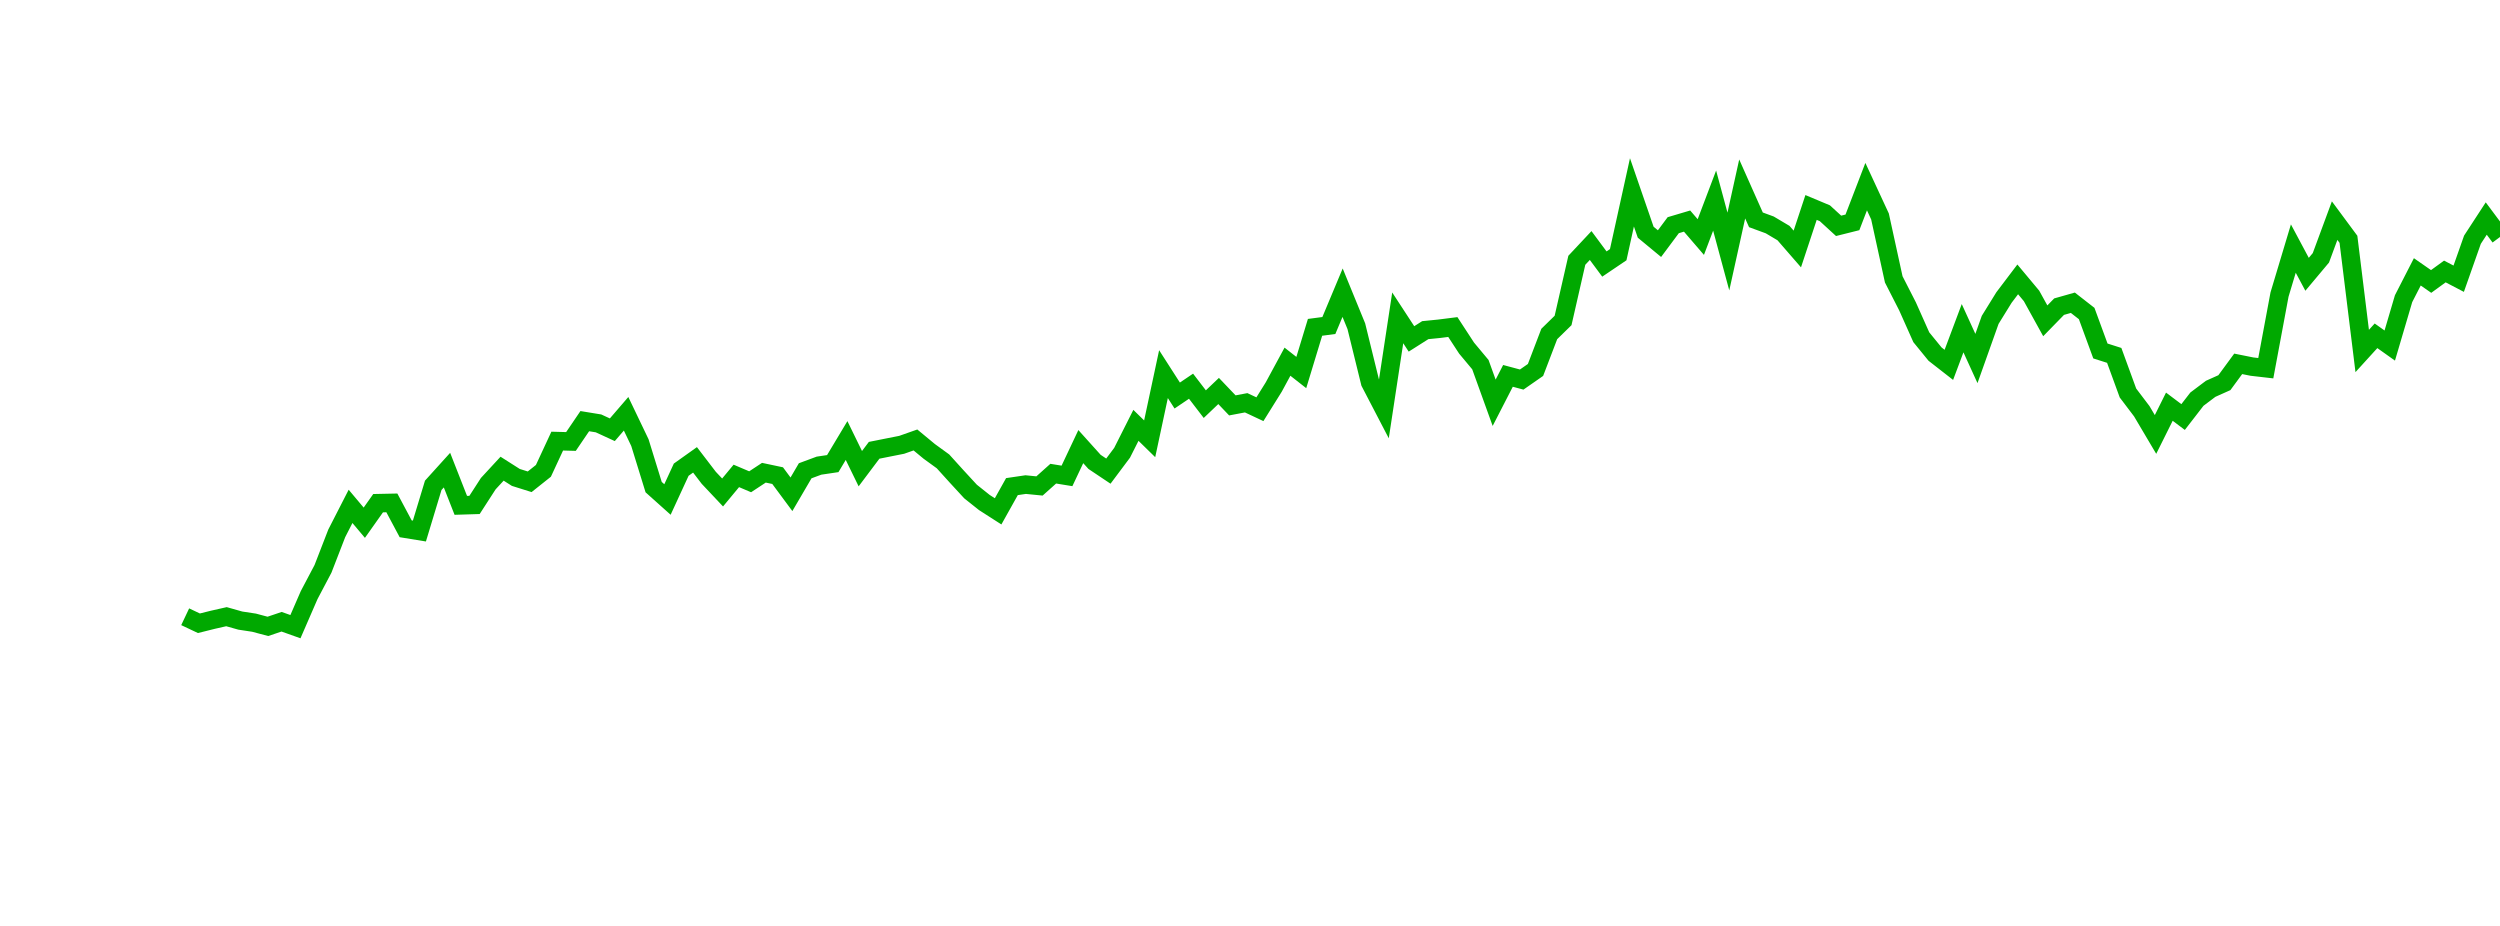 <?xml version="1.0" encoding="UTF-8"?>
<svg xmlns="http://www.w3.org/2000/svg" xmlns:xlink="http://www.w3.org/1999/xlink" width="135pt" height="50pt" viewBox="0 0 135 50" version="1.1">
<defs>
<clipPath id="vV7NsAcUTh__clip1">
  <path d="M 9.5 0 L 135 0 L 135 40.5 L 9.5 40.5 Z M 9.5 0 "/>
</clipPath>
</defs>
<g id="surface25407">
<g clip-path="url(#vV7NsAcUTh__clip1)" clip-rule="nonzero">
<path style="fill:none;stroke-width:1;stroke-linecap:butt;stroke-linejoin:miter;stroke:rgb(0%,66.275%,0%);stroke-opacity:1;stroke-miterlimit:10;" d="M 10 33.305 L 10.742 33.656 L 11.488 33.469 L 12.23 33.301 L 12.977 33.512 L 13.719 33.625 L 14.465 33.824 L 15.207 33.574 L 15.953 33.84 L 16.695 32.133 L 17.441 30.719 L 18.184 28.801 L 18.93 27.344 L 19.672 28.227 L 20.418 27.172 L 21.16 27.156 L 21.906 28.555 L 22.648 28.676 L 23.395 26.207 L 24.137 25.387 L 24.883 27.289 L 25.625 27.266 L 26.367 26.117 L 27.113 25.309 L 27.855 25.781 L 28.602 26.016 L 29.344 25.426 L 30.09 23.82 L 30.832 23.84 L 31.578 22.742 L 32.32 22.863 L 33.066 23.207 L 33.809 22.344 L 34.555 23.902 L 35.297 26.305 L 36.043 26.973 L 36.785 25.363 L 37.531 24.832 L 38.273 25.801 L 39.02 26.594 L 39.762 25.699 L 40.508 26.016 L 41.25 25.527 L 41.992 25.684 L 42.738 26.691 L 43.48 25.422 L 44.227 25.145 L 44.969 25.035 L 45.715 23.789 L 46.457 25.309 L 47.203 24.316 L 47.945 24.168 L 48.691 24.02 L 49.434 23.758 L 50.18 24.375 L 50.922 24.914 L 51.668 25.738 L 52.41 26.543 L 53.156 27.137 L 53.898 27.613 L 54.645 26.277 L 55.387 26.168 L 56.133 26.242 L 56.875 25.578 L 57.617 25.699 L 58.363 24.117 L 59.105 24.941 L 59.852 25.441 L 60.594 24.449 L 61.34 22.969 L 62.082 23.695 L 62.828 20.203 L 63.57 21.359 L 64.316 20.855 L 65.059 21.824 L 65.805 21.113 L 66.547 21.891 L 67.293 21.75 L 68.035 22.098 L 68.781 20.902 L 69.523 19.531 L 70.27 20.117 L 71.012 17.676 L 71.758 17.578 L 72.5 15.805 L 73.242 17.617 L 73.988 20.652 L 74.73 22.078 L 75.477 17.164 L 76.219 18.301 L 76.965 17.828 L 77.707 17.754 L 78.453 17.66 L 79.195 18.797 L 79.941 19.691 L 80.684 21.75 L 81.43 20.297 L 82.172 20.496 L 82.918 19.977 L 83.66 18.035 L 84.406 17.305 L 85.148 14.055 L 85.895 13.258 L 86.637 14.258 L 87.383 13.754 L 88.125 10.387 L 88.867 12.539 L 89.613 13.156 L 90.355 12.16 L 91.102 11.938 L 91.844 12.801 L 92.59 10.832 L 93.332 13.582 L 94.078 10.203 L 94.82 11.871 L 95.566 12.145 L 96.309 12.586 L 97.055 13.445 L 97.797 11.203 L 98.543 11.516 L 99.285 12.195 L 100.031 12.008 L 100.773 10.078 L 101.52 11.688 L 102.262 15.086 L 103.008 16.547 L 103.75 18.211 L 104.492 19.121 L 105.238 19.703 L 105.98 17.723 L 106.727 19.359 L 107.469 17.273 L 108.215 16.066 L 108.957 15.086 L 109.703 15.98 L 110.445 17.324 L 111.191 16.559 L 111.934 16.348 L 112.68 16.93 L 113.422 18.953 L 114.168 19.191 L 114.91 21.223 L 115.656 22.207 L 116.398 23.461 L 117.145 21.961 L 117.887 22.52 L 118.633 21.555 L 119.375 20.996 L 120.117 20.664 L 120.863 19.648 L 121.605 19.797 L 122.352 19.883 L 123.094 15.906 L 123.84 13.422 L 124.582 14.812 L 125.328 13.922 L 126.07 11.914 L 126.816 12.922 L 127.559 18.953 L 128.305 18.133 L 129.047 18.66 L 129.793 16.129 L 130.535 14.68 L 131.281 15.199 L 132.023 14.66 L 132.77 15.051 L 133.512 12.945 L 134.258 11.801 L 135 12.797 "/>
</g>
</g>
</svg>
